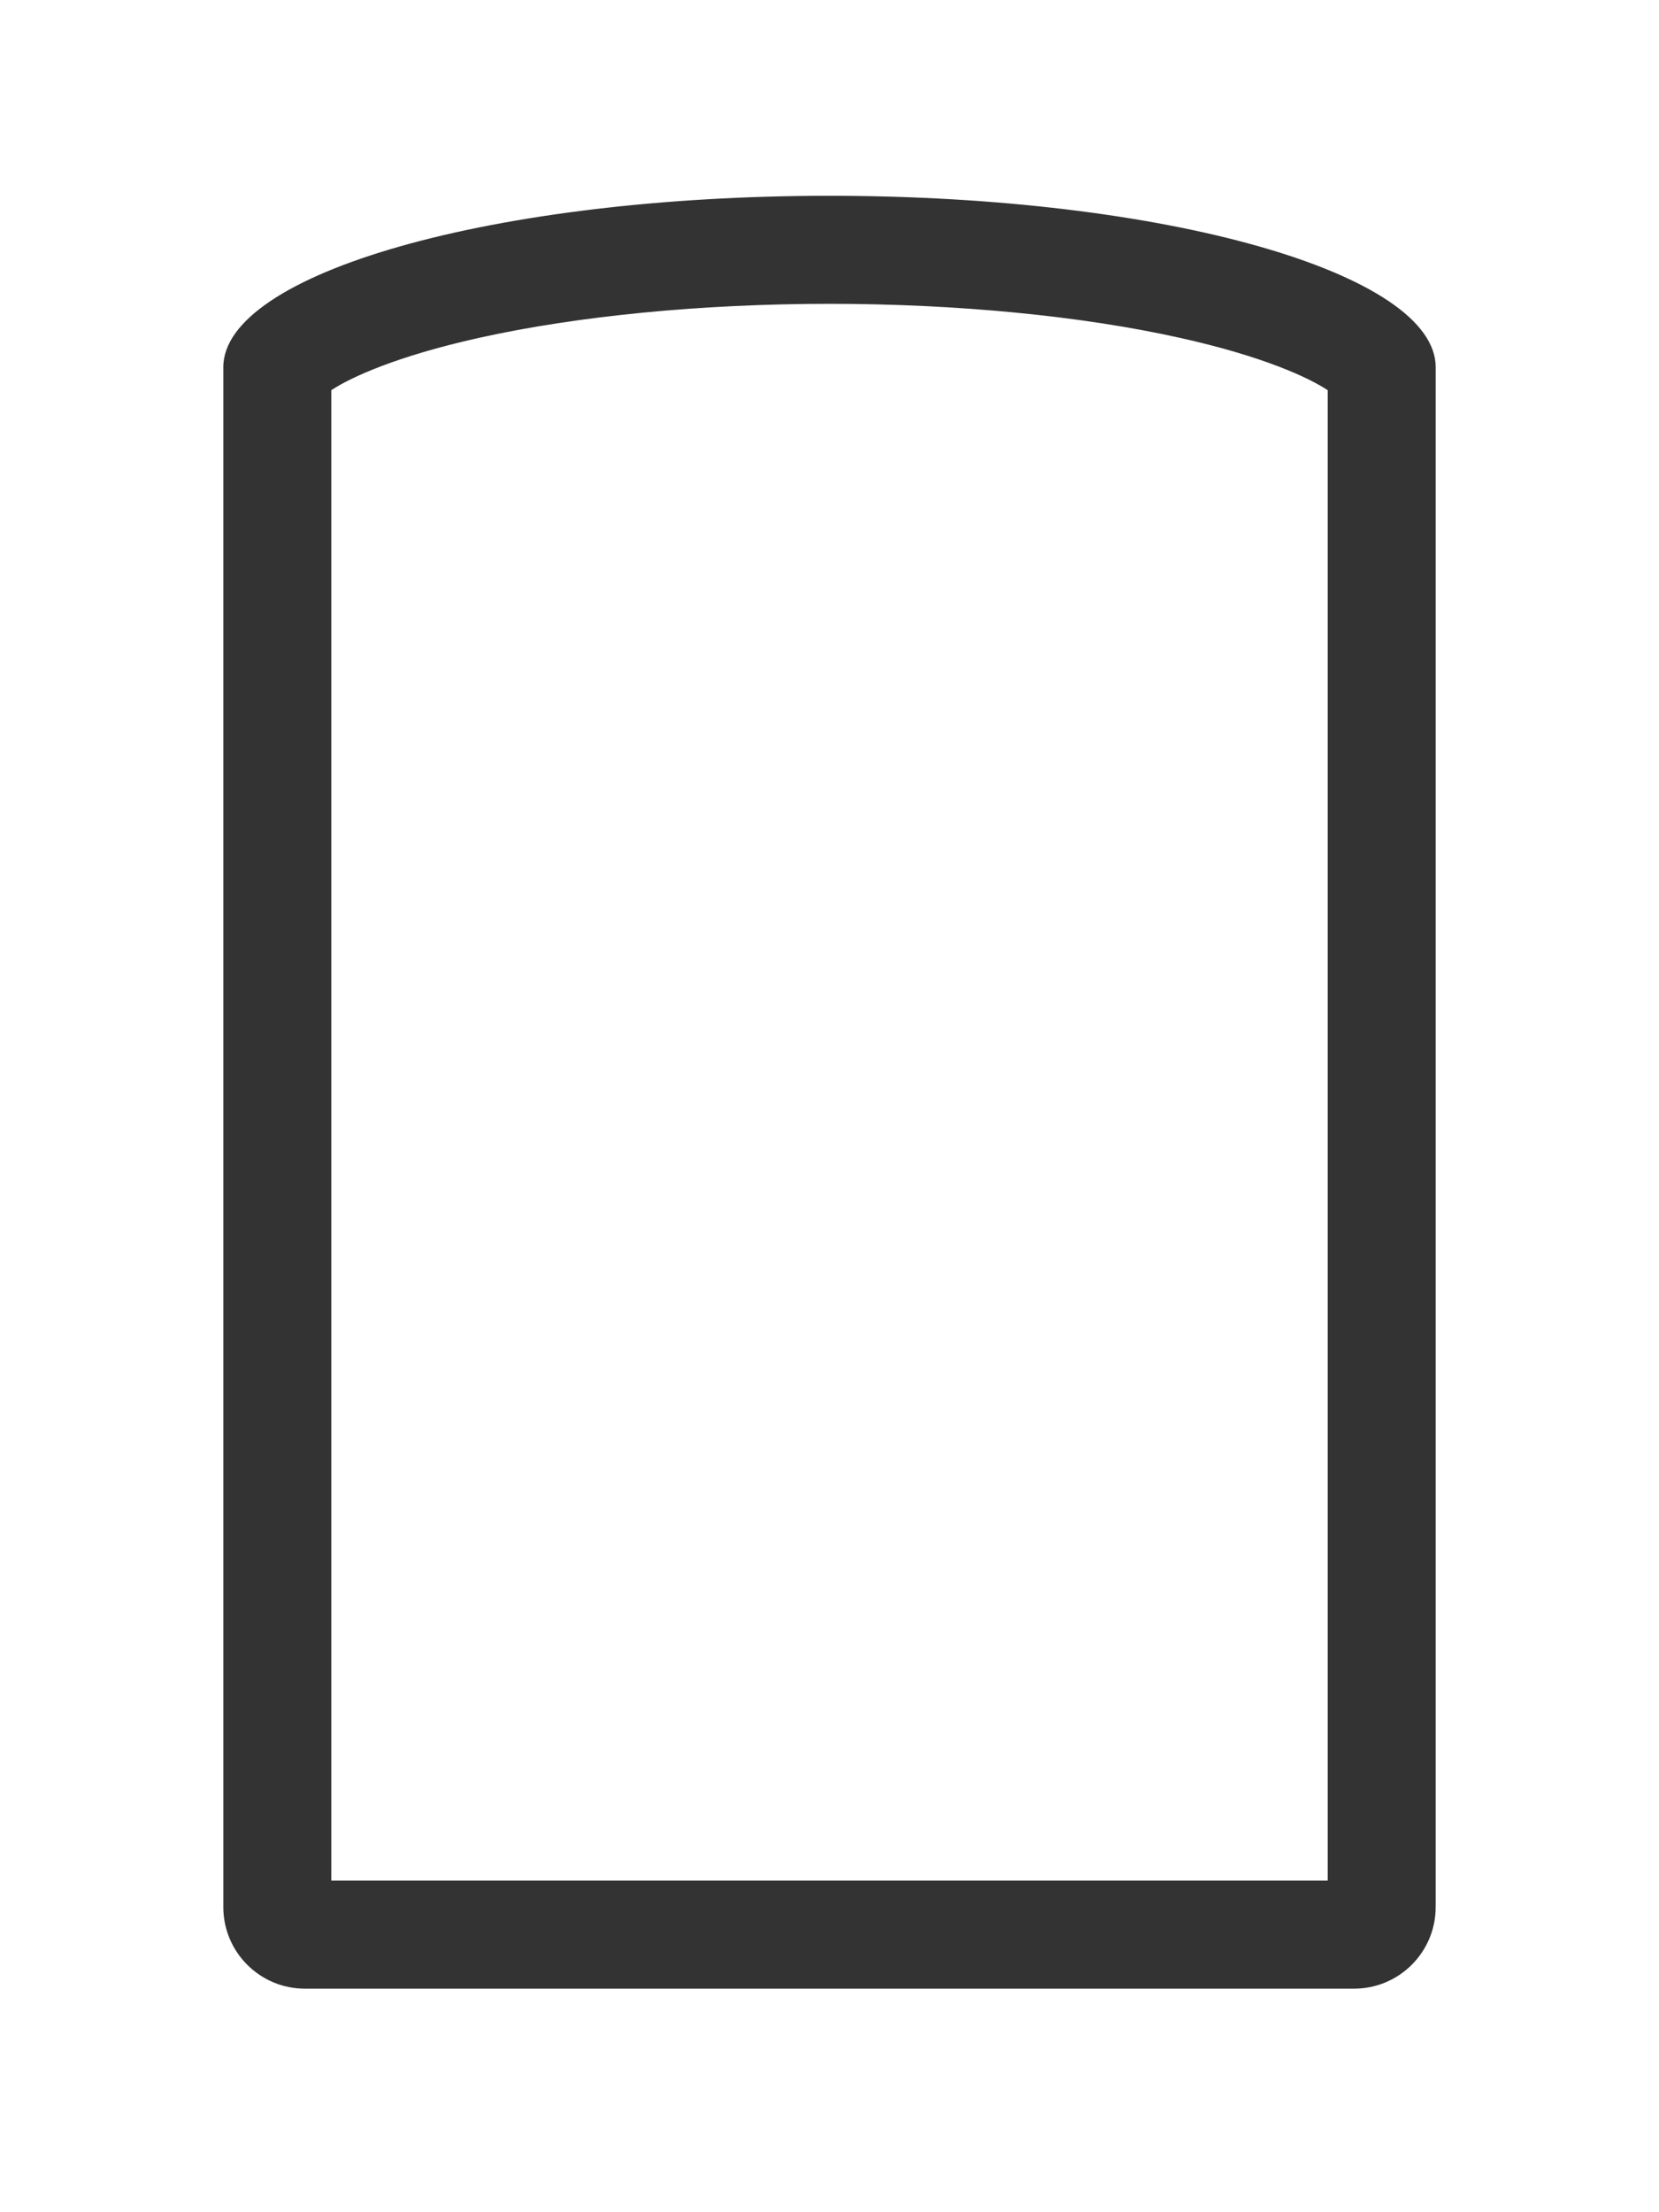 <?xml version="1.0" encoding="utf-8"?>
<!-- Generator: Adobe Illustrator 25.4.1, SVG Export Plug-In . SVG Version: 6.00 Build 0)  -->
<svg version="1.1" id="Layer_1" xmlns="http://www.w3.org/2000/svg" xmlns:xlink="http://www.w3.org/1999/xlink" x="0px" y="0px"
	 viewBox="0 0 136.264 181.617" enable-background="new 0 0 136.264 181.617" xml:space="preserve">
<rect x="0" y="0" width="136.264" height="181.617" fill="#333333" stroke="none"/>
<path fill="#FFFFFF" stroke="#FFFFFF" stroke-width="0.2" stroke-miterlimit="10" d="M0.1,0.1v181.417h136.064V0.1H0.1z
	 M118.022,32.415v121.89v2.268h-0.001c0,3.757-3.046,6.803-6.803,6.803H25.045c-3.757,0-6.803-3.046-6.803-6.803v-2.268v-40.819
	v-2.268V32.415v0v-2.267v0c0-7.828,22.336-14.173,49.89-14.173c27.553,0,49.89,6.346,49.89,14.173v0h0.001V32.415z"/>
<path fill="#FFFFFF" stroke="#FFFFFF" stroke-width="0.2" stroke-miterlimit="10" d="M27.313,154.305V32.089
	c1.531-0.996,5.188-2.725,12.055-4.253c8.091-1.8,18.306-2.791,28.764-2.791s20.672,0.991,28.763,2.791
	c6.869,1.528,10.526,3.258,12.057,4.254v122.215v0H27.313z"/>
</svg>
